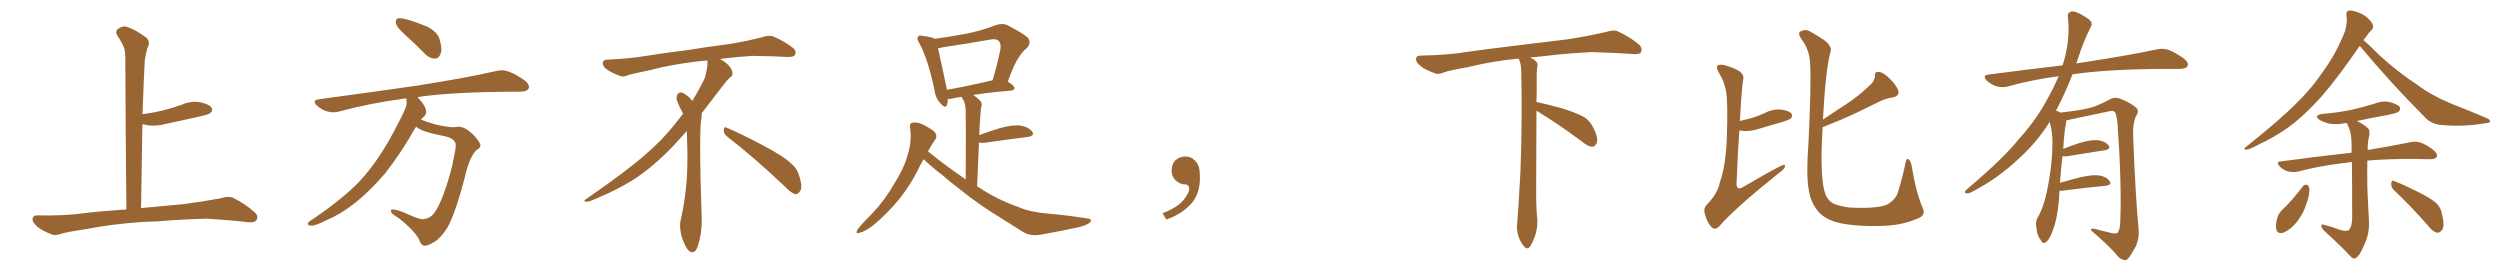 <svg xmlns="http://www.w3.org/2000/svg" xmlns:xlink="http://www.w3.org/1999/xlink" width="1350" height="150"><path fill="#996633" padding="10" d="M77.34 119.82L77.34 119.82L77.34 119.82Q60.21 121.00 46.14 123.78L46.14 123.78Q35.30 125.39 32.96 126.27L32.96 126.27Q30.03 127.29 28.27 126.71L28.27 126.71Q23.14 124.80 20.36 122.61L20.36 122.61Q17.43 120.12 17.58 118.21L17.58 118.21Q17.72 116.31 20.07 116.31L20.07 116.31Q35.01 116.60 45.26 115.14L45.26 115.14Q53.17 114.11 68.26 113.09L68.26 113.09Q67.82 71.63 67.68 34.72L67.68 34.72Q67.82 29.74 67.24 26.66L67.24 26.66Q66.50 23.88 63.28 19.04L63.28 19.04Q62.26 17.29 63.28 15.97L63.28 15.97Q65.77 13.92 68.12 14.36L68.12 14.36Q72.95 15.82 79.10 20.36L79.10 20.36Q81.45 22.56 79.54 26.07L79.54 26.07Q78.66 29.44 78.22 32.23L78.22 32.23Q77.64 41.89 77.05 59.47L77.05 59.47Q76.90 60.64 76.90 61.67L76.90 61.67Q82.62 60.94 88.04 59.62L88.04 59.62Q93.31 58.30 98.14 56.54L98.14 56.54Q103.13 54.35 108.11 55.22L108.11 55.22Q112.94 56.25 114.26 58.15L114.26 58.15Q115.14 59.62 113.67 60.94L113.67 60.94Q113.09 61.67 108.69 62.70L108.69 62.70Q99.17 64.89 89.94 66.80L89.94 66.80Q84.81 68.26 79.98 67.68L79.98 67.68Q78.37 67.24 76.90 67.09L76.90 67.09Q76.61 88.48 76.17 112.35L76.17 112.35Q84.38 111.62 98.58 110.30L98.58 110.30Q108.98 108.98 119.09 107.08L119.09 107.08Q123.49 105.76 125.83 106.79L125.83 106.79Q132.86 110.30 137.70 114.84L137.70 114.84Q139.75 116.75 138.43 118.95L138.43 118.95Q137.40 120.41 133.45 119.97L133.45 119.97Q125.83 118.95 111.62 118.07L111.62 118.07Q101.07 118.36 92.72 118.95L92.72 118.95Q85.25 119.68 77.34 119.82ZM234.96 31.64L234.96 31.64Q232.03 31.64 229.69 29.30L229.69 29.30Q224.12 23.58 218.92 18.97Q213.72 14.36 213.72 12.01L213.72 12.01Q213.72 9.81 215.48 9.81L215.48 9.81Q219.43 9.81 230.71 14.36L230.71 14.36Q236.28 17.43 237.30 20.95Q238.33 24.46 238.33 26.66L238.33 26.66Q238.33 28.13 237.89 29.15L237.89 29.15Q236.87 31.64 234.96 31.64ZM229.39 132.71L229.39 132.71Q227.34 132.71 226.17 129.05L226.17 129.05Q224.56 126.27 221.34 123.05L221.34 123.05Q216.50 118.36 213.28 116.46L213.28 116.46Q211.08 115.14 211.08 113.96L211.08 113.96Q211.08 113.09 212.11 113.09L212.11 113.09Q213.72 113.09 217.68 114.55L217.68 114.55Q226.03 118.36 227.78 118.36L227.78 118.36Q231.88 118.36 234.38 115.14Q236.87 111.91 239.50 104.88L239.50 104.88Q243.75 93.16 245.21 84.38L245.21 84.38Q246.09 80.42 246.09 78.37L246.09 78.37Q246.09 74.85 240.09 73.54L240.09 73.54Q227.49 71.19 224.71 68.41L224.71 68.41Q222.80 71.34 221.04 74.56L221.04 74.56Q215.04 84.52 207.86 93.75L207.86 93.75Q191.89 112.35 176.81 118.65L176.81 118.65Q170.51 121.88 168.16 121.88L168.16 121.88Q166.26 121.88 166.26 120.85L166.26 120.85Q166.26 119.82 168.46 118.65L168.46 118.65Q184.86 107.52 193.65 98.44L193.65 98.44Q205.08 86.43 214.89 66.80L214.89 66.80Q219.58 58.01 219.58 55.96L219.58 55.96Q219.58 54.35 219.43 53.17L219.43 53.17L218.85 53.17Q199.95 55.66 183.11 60.21L183.11 60.21Q181.79 60.64 180.18 60.64L180.18 60.64Q175.20 60.64 171.09 56.98L171.09 56.98Q169.92 55.81 169.92 54.93L169.92 54.93Q169.92 53.91 172.12 53.61L172.12 53.61Q200.54 49.80 224.85 46.29L224.85 46.29Q251.95 42.04 267.77 38.38L267.77 38.38Q269.53 37.94 271.00 37.94L271.00 37.94Q275.54 37.94 283.45 43.51L283.45 43.51Q285.64 45.41 285.64 46.88L285.64 46.88Q285.64 49.37 281.10 49.51L281.10 49.51Q244.92 49.51 225.29 52.44L225.29 52.44L225.44 52.44Q230.13 57.42 230.13 60.35L230.13 60.35Q230.13 62.26 228.22 63.57L228.22 63.57L227.34 64.60Q230.42 65.92 235.25 67.24L235.25 67.24Q241.99 68.70 244.92 68.70L244.92 68.70L247.56 68.41Q251.37 68.41 256.20 73.39L256.20 73.39Q259.42 77.05 259.42 78.52L259.42 78.52Q259.42 79.98 257.52 80.86L257.52 80.86Q253.56 84.23 250.78 96.53L250.78 96.53Q246.83 111.91 242.87 120.41L242.87 120.41Q240.38 125.83 235.84 129.79L235.84 129.79Q231.45 132.71 229.39 132.71ZM392.58 73.68L392.58 73.68Q390.82 72.36 390.82 70.17L390.82 70.17Q390.97 68.70 391.70 68.70L391.70 68.70Q391.99 68.70 392.43 68.99L392.43 68.99Q399.32 71.78 411.77 78.37L411.77 78.37Q423.05 84.23 427.59 88.62L427.59 88.62Q430.37 90.97 431.40 94.48L431.40 94.48Q432.71 98.29 432.71 100.63L432.71 100.63Q432.71 102.39 431.98 103.27L431.98 103.27Q430.96 104.88 429.49 104.88L429.49 104.88Q427.15 104.15 424.51 101.37L424.51 101.37Q407.08 84.81 392.58 73.68ZM382.03 33.54L382.03 33.54L382.03 32.67Q379.25 32.96 377.05 33.11L377.05 33.11Q362.26 34.86 350.68 37.94L350.68 37.94Q341.46 39.84 339.55 40.43L339.55 40.43Q337.65 41.31 336.33 41.31L336.33 41.31Q335.74 41.31 335.30 41.16L335.30 41.16Q330.76 39.55 328.13 37.79L328.13 37.79Q325.49 36.04 325.49 34.13L325.49 34.13L325.49 33.98Q325.63 32.37 327.54 32.23L327.54 32.23Q340.43 31.64 348.93 30.18L348.93 30.18Q356.84 28.86 371.92 26.95L371.92 26.95Q379.54 25.63 394.19 23.73L394.19 23.73Q403.13 22.27 411.62 20.07L411.62 20.07Q413.82 19.34 415.43 19.34L415.43 19.34Q416.60 19.34 417.48 19.63L417.48 19.63Q423.93 22.41 428.47 26.07L428.47 26.07Q429.64 27.25 429.64 28.42L429.64 28.42Q429.64 29.00 429.20 29.74L429.20 29.74Q428.61 30.76 425.68 30.76L425.68 30.76L424.95 30.76Q418.21 30.32 406.20 30.18L406.20 30.18Q397.27 30.76 390.09 31.64L390.09 31.64Q389.21 31.79 388.77 31.93L388.77 31.93Q391.41 33.11 393.60 35.45L393.60 35.45Q395.36 37.50 395.51 39.26L395.51 39.26L395.51 39.84Q395.51 41.02 394.34 41.75L394.34 41.75Q393.02 42.77 390.67 45.85L390.67 45.85Q384.23 54.35 378.96 61.08L378.96 61.08L378.96 61.82Q378.96 63.28 378.52 65.33L378.52 65.33Q378.08 69.43 378.08 79.25L378.08 79.25Q378.08 93.46 378.96 119.24L378.96 119.24Q378.96 126.71 376.61 133.45L376.61 133.45Q375.59 136.23 373.83 136.23L373.83 136.23Q372.95 136.23 371.78 135.21L371.78 135.21Q370.02 133.45 368.12 127.73L368.12 127.73Q367.24 124.37 367.24 121.88L367.24 121.88Q367.24 120.26 367.53 119.09L367.53 119.09Q371.19 102.83 371.19 87.01L371.19 87.01L371.19 82.62Q371.04 76.61 370.90 70.75L370.90 70.75Q366.80 75.29 363.57 78.81L363.57 78.81Q352.15 90.67 341.46 97.41L341.46 97.41Q332.81 102.69 323.88 106.35L323.88 106.35Q318.60 108.98 316.41 108.98L316.41 108.98Q315.53 108.54 315.53 108.25L315.53 108.25Q315.53 107.96 316.26 107.67L316.26 107.67Q339.40 91.70 348.78 83.20L348.78 83.20Q358.45 75 366.94 63.87L366.94 63.87Q367.82 62.55 368.85 61.52L368.85 61.52Q368.41 60.35 367.82 59.33L367.82 59.33Q366.65 57.28 365.63 54.49L365.63 54.49Q365.33 53.76 365.33 53.03L365.33 53.03Q365.33 52.00 365.92 50.83L365.92 50.83Q366.50 49.95 367.82 49.95L367.82 49.95L368.26 49.95Q371.19 51.27 373.10 53.61L373.10 53.61Q373.39 53.91 373.83 54.49L373.83 54.49Q377.34 48.78 380.57 42.19L380.57 42.19Q382.03 37.21 382.03 33.54ZM498.78 85.99L498.78 85.99Q496.88 89.06 495.41 92.29L495.41 92.29Q487.65 107.81 472.71 120.70L472.71 120.70Q467.87 124.80 464.21 125.68L464.21 125.68Q461.72 126.56 463.04 123.93L463.04 123.93Q465.67 120.56 471.39 114.84L471.39 114.84Q477.98 107.81 482.81 99.32L482.81 99.32Q488.23 90.82 489.99 84.08L489.99 84.08Q492.48 76.76 491.46 69.14L491.46 69.14Q490.87 66.80 492.77 66.21L492.77 66.21Q495.26 65.92 497.61 66.94L497.61 66.94Q501.12 68.55 504.20 70.75L504.20 70.75Q506.54 73.10 505.08 75.29L505.08 75.29Q503.03 78.22 501.12 81.74L501.12 81.74Q511.38 90.09 521.48 96.83L521.48 96.83Q521.63 64.75 521.48 60.79L521.48 60.79Q521.48 57.13 520.61 54.79L520.61 54.79Q519.87 53.61 519.29 52.29L519.29 52.29Q515.92 52.73 513.72 53.32L513.72 53.32Q512.70 53.47 511.82 53.47L511.82 53.47Q511.82 55.22 511.38 56.54L511.38 56.54Q510.64 59.03 507.86 55.81L507.86 55.81Q505.08 52.88 504.49 48.05L504.49 48.05Q501.27 32.37 496.29 23.00L496.29 23.00Q494.82 20.65 495.85 19.78L495.85 19.78Q496.29 18.90 498.05 19.34L498.05 19.34Q503.47 20.07 504.93 20.95L504.93 20.95Q513.28 19.78 521.19 18.31L521.19 18.31Q529.10 16.85 537.60 13.62L537.60 13.62Q541.26 12.30 544.04 13.62L544.04 13.62Q552.25 17.87 554.88 20.21L554.88 20.21Q557.23 23.00 554.44 26.07L554.44 26.07Q552.10 27.69 550.20 30.91L550.20 30.91Q547.71 34.28 544.19 44.09L544.19 44.09Q547.85 46.29 547.85 47.61L547.85 47.61Q547.56 48.78 546.09 48.93L546.09 48.93Q533.50 49.95 525.59 51.27L525.59 51.27Q527.49 52.59 529.39 54.49L529.39 54.49Q530.71 55.96 529.69 58.59L529.69 58.59Q529.54 60.21 529.39 62.55L529.39 62.55Q528.96 67.53 528.81 72.95L528.81 72.95Q533.79 71.04 540.09 69.14L540.09 69.14Q547.12 67.24 551.22 67.82L551.22 67.82Q555.62 68.70 557.37 71.04L557.37 71.04Q558.98 73.39 554.88 73.97L554.88 73.97Q545.21 75.15 532.03 77.05L532.03 77.05Q529.98 77.34 528.66 76.90L528.66 76.90Q528.22 87.74 527.64 100.63L527.64 100.63Q528.22 101.07 529.10 101.51L529.10 101.51Q538.33 107.67 549.90 111.77L549.90 111.77Q556.05 114.55 566.75 115.43L566.75 115.43Q574.51 116.02 586.96 117.92L586.96 117.92Q589.75 118.07 588.87 119.82L588.87 119.82Q587.70 121.29 582.86 122.61L582.86 122.61Q572.17 124.95 562.06 126.71L562.06 126.71Q556.05 127.73 551.95 124.95L551.95 124.95Q546.53 121.58 540.82 117.92L540.82 117.92Q528.81 110.74 517.82 101.81L517.82 101.81Q512.55 97.85 508.45 94.19L508.45 94.19Q504.05 90.97 498.78 85.99ZM511.38 48.49L511.38 48.49L511.38 48.49Q522.22 46.58 535.99 43.36L535.99 43.36Q538.33 35.89 540.23 26.66L540.23 26.66Q540.67 23.44 539.21 21.97L539.21 21.97Q537.89 20.80 534.67 21.39L534.67 21.39Q522.22 23.58 509.33 25.49L509.33 25.49Q507.86 25.93 506.54 26.07L506.54 26.07Q507.71 31.64 510.94 46.29L510.94 46.29Q511.23 47.46 511.38 48.49ZM647.75 91.99L647.75 91.99L647.75 91.99Q648.93 103.27 643.65 109.57L643.65 109.57Q638.09 115.87 629.74 118.51L629.74 118.51L627.83 115.14Q636.47 111.77 639.70 107.23L639.70 107.23Q642.19 103.86 642.19 101.95L642.19 101.95Q642.04 99.61 640.14 99.61L640.14 99.61Q637.06 99.61 634.72 97.27L634.72 97.27Q632.67 95.21 632.67 91.99L632.67 91.99Q632.81 88.48 634.72 86.57L634.72 86.57Q636.91 84.52 640.14 84.52L640.14 84.52Q642.92 84.52 644.82 86.28L644.82 86.28Q647.31 88.33 647.75 91.99ZM829.69 59.77L829.69 59.77L829.69 59.77Q829.54 79.98 829.54 98.58L829.54 98.58Q829.39 110.01 829.98 116.60L829.98 116.60Q830.57 120.70 829.54 125.24L829.54 125.24Q828.81 128.47 826.61 132.57L826.61 132.57Q824.85 135.35 822.95 133.01L822.95 133.01Q820.75 130.37 819.73 126.86L819.73 126.86Q818.85 123.63 819.29 120.56L819.29 120.56Q819.73 116.46 821.04 92.58L821.04 92.58Q822.07 65.04 821.48 38.23L821.48 38.23Q821.34 33.84 820.02 31.64L820.02 31.64Q805.08 33.11 793.07 36.18L793.07 36.18Q782.08 38.09 779.74 39.11L779.74 39.11Q776.95 40.28 775.20 39.70L775.20 39.70Q770.21 37.94 767.58 36.04L767.58 36.04Q764.50 33.69 764.65 31.79L764.65 31.79Q764.79 30.03 766.99 30.03L766.99 30.03Q782.23 29.74 792.48 27.98L792.48 27.98Q801.71 26.66 819.87 24.46L819.87 24.46Q828.81 23.44 846.39 21.24L846.39 21.24Q856.93 19.63 867.19 17.29L867.19 17.29Q871.29 15.97 873.49 16.85L873.49 16.85Q880.37 20.07 885.21 24.17L885.21 24.17Q887.11 26.07 886.08 28.27L886.08 28.27Q885.06 29.59 881.40 29.15L881.40 29.15Q873.63 28.56 859.13 28.13L859.13 28.13Q848.44 28.71 839.94 29.59L839.94 29.59Q833.20 30.47 826.17 31.05L826.17 31.05Q828.22 31.93 829.25 32.96L829.25 32.96Q830.71 34.13 830.13 36.04L830.13 36.04Q829.69 37.94 829.83 49.07L829.83 49.07Q829.69 52.00 829.69 55.08L829.69 55.08Q834.81 56.10 843.31 58.45L843.31 58.45Q851.81 61.08 855.76 63.43L855.76 63.43Q858.84 65.63 860.30 68.85L860.30 68.85Q863.53 75.15 862.06 77.49L862.06 77.49Q861.18 79.25 859.72 79.25L859.72 79.25Q857.37 79.10 854.30 76.46L854.30 76.46Q840.82 66.50 829.69 59.77ZM939.55 65.33L939.55 65.33Q942.77 64.60 946.00 63.72L946.00 63.72Q949.66 62.55 952.88 61.08L952.88 61.08Q957.28 58.74 961.82 59.18L961.82 59.18Q966.21 59.77 967.53 61.52L967.53 61.52Q968.12 62.55 967.09 64.01L967.09 64.01Q966.50 64.45 963.72 65.48L963.72 65.48Q956.98 67.38 950.68 69.29L950.68 69.29Q946.00 70.90 941.89 70.75L941.89 70.75Q940.28 70.61 939.26 70.46L939.26 70.46Q938.38 81.88 937.79 98.14L937.79 98.14Q937.50 100.93 938.53 101.51L938.53 101.51Q939.11 102.10 940.87 101.22L940.87 101.22Q961.38 89.21 963.13 89.06L963.13 89.06Q964.31 88.92 963.87 89.94L963.87 89.94Q963.57 91.41 960.94 93.16L960.94 93.16Q936.62 112.65 928.56 122.02L928.56 122.02Q926.37 124.37 924.46 122.90L924.46 122.90Q922.12 120.70 920.80 116.16L920.80 116.16Q919.63 112.65 921.53 110.74L921.53 110.74Q927.69 104.30 928.71 98.44L928.71 98.44Q931.93 89.79 932.52 73.83L932.52 73.83Q933.11 54.64 932.08 49.37L932.08 49.37Q931.05 43.80 928.27 39.40L928.27 39.40Q926.51 36.47 927.54 35.45L927.54 35.45Q928.56 34.57 931.20 35.16L931.20 35.16Q938.23 37.21 939.99 39.11L939.99 39.11Q941.89 40.58 941.31 43.36L941.31 43.36Q940.58 46.44 939.55 65.33ZM984.23 68.70L984.23 68.70L984.23 68.70Q983.79 75.59 983.64 83.20L983.64 83.20Q983.50 99.32 985.84 105.18L985.84 105.18Q987.01 107.96 989.21 109.42L989.21 109.42Q991.55 111.04 998.58 112.06L998.58 112.06Q1007.23 112.50 1012.65 111.91L1012.65 111.91Q1018.65 111.33 1020.56 109.42L1020.56 109.42Q1024.37 106.93 1025.24 102.54L1025.24 102.54Q1027.29 96.09 1029.05 87.60L1029.05 87.60Q1029.49 85.11 1030.81 86.13L1030.81 86.13Q1031.84 87.16 1032.28 89.50L1032.28 89.50Q1034.62 104.00 1038.28 112.35L1038.28 112.35Q1040.33 116.60 1034.62 118.36L1034.62 118.36Q1025.98 122.02 1014.40 122.02L1014.40 122.02Q999.32 122.31 990.53 119.68L990.53 119.68Q984.81 117.63 982.03 114.40L982.03 114.40Q977.64 109.42 976.61 101.81L976.61 101.81Q975.29 93.90 976.61 76.61L976.61 76.61Q978.08 45.41 977.49 35.16L977.49 35.16Q977.34 27.83 973.68 22.41L973.68 22.41Q970.31 18.02 972.22 16.99L972.22 16.99Q975.15 15.38 977.93 17.29L977.93 17.29Q981.15 19.04 985.11 21.68L985.11 21.68Q989.79 25.34 988.33 28.56L988.33 28.56Q985.84 37.79 984.38 64.60L984.38 64.60Q990.82 60.21 996.97 56.25L996.97 56.25Q1003.13 52.29 1009.28 46.44L1009.28 46.44Q1012.35 43.95 1012.50 40.87L1012.50 40.87Q1012.21 38.67 1014.40 38.82L1014.40 38.82Q1016.60 38.82 1019.82 41.89L1019.82 41.89Q1023.49 45.26 1024.95 48.49L1024.95 48.49Q1026.12 51.71 1022.17 52.59L1022.17 52.59Q1018.07 53.17 1014.40 55.08L1014.40 55.08Q1008.54 57.86 1002.39 60.94L1002.39 60.94Q995.36 64.31 984.23 68.70ZM1112.11 102.98L1112.11 102.98L1112.11 102.98Q1111.96 105.32 1111.82 108.11L1111.82 108.11Q1110.94 118.65 1108.15 125.39L1108.15 125.39Q1106.40 129.93 1104.49 130.96L1104.49 130.96Q1103.03 131.84 1102.00 129.64L1102.00 129.64Q1099.80 126.86 1099.66 122.75L1099.66 122.75Q1098.93 119.97 1100.39 117.33L1100.39 117.33Q1103.47 112.21 1105.37 103.27L1105.37 103.27Q1108.15 89.65 1108.30 78.96L1108.30 78.96Q1108.59 71.92 1106.84 65.77L1106.84 65.77Q1100.24 76.46 1090.43 85.40L1090.43 85.40Q1078.56 96.68 1064.36 103.86L1064.36 103.86Q1062.74 104.74 1061.43 104.30L1061.43 104.30Q1060.55 104.00 1061.57 102.69L1061.57 102.69Q1082.08 85.40 1090.14 75.15L1090.14 75.15Q1098.34 66.21 1104.20 55.96L1104.20 55.96Q1108.59 48.34 1111.67 41.16L1111.67 41.16Q1097.02 43.07 1084.13 46.73L1084.13 46.73Q1081.49 47.46 1077.98 46.58L1077.98 46.58Q1075.20 45.70 1072.85 43.51L1072.85 43.51Q1070.21 40.72 1073.73 40.28L1073.73 40.28Q1094.82 37.50 1113.72 35.30L1113.72 35.30Q1113.87 34.72 1114.01 34.57L1114.01 34.57Q1118.12 21.53 1116.65 9.23L1116.65 9.23Q1116.36 6.88 1118.26 6.30L1118.26 6.30Q1119.73 5.71 1123.24 7.47L1123.24 7.47Q1128.08 10.11 1129.10 11.57L1129.10 11.57Q1129.98 13.18 1128.96 14.65L1128.96 14.65Q1125.88 20.80 1123.54 27.39L1123.54 27.39Q1122.22 31.05 1121.19 34.28L1121.19 34.28Q1122.51 33.98 1123.83 33.84L1123.83 33.84Q1149.76 29.88 1164.70 26.66L1164.70 26.66Q1168.07 25.93 1171.14 26.95L1171.14 26.95Q1174.80 28.42 1179.35 31.64L1179.35 31.64Q1182.13 33.84 1181.25 35.74L1181.25 35.74Q1180.37 37.21 1177.15 37.21L1177.15 37.21Q1173.34 37.21 1168.95 37.21L1168.95 37.21Q1137.74 37.35 1119.14 40.14L1119.14 40.14Q1114.75 51.42 1110.21 59.77L1110.21 59.77Q1111.23 59.91 1112.55 60.79L1112.55 60.79Q1123.54 59.62 1128.96 58.15L1128.96 58.15Q1133.20 56.98 1139.94 53.32L1139.94 53.32Q1142.14 52.29 1144.92 53.32L1144.92 53.32Q1150.34 55.37 1153.56 58.15L1153.56 58.15Q1155.32 59.77 1153.56 62.55L1153.56 62.55Q1151.51 66.36 1151.95 74.85L1151.95 74.85Q1153.13 105.62 1154.88 124.22L1154.88 124.22Q1155.18 128.91 1153.42 132.86L1153.42 132.86Q1151.07 137.26 1149.32 139.45L1149.32 139.45Q1148.14 140.92 1146.68 140.33L1146.68 140.33Q1144.34 139.75 1142.43 136.96L1142.43 136.96Q1137.60 131.54 1129.10 124.37L1129.10 124.37Q1129.10 122.90 1131.88 123.78L1131.88 123.78Q1135.99 124.80 1140.09 125.83L1140.09 125.83Q1143.02 126.42 1143.60 125.54L1143.60 125.54Q1144.78 123.93 1144.92 119.97L1144.92 119.97Q1145.80 99.76 1143.46 66.65L1143.46 66.65Q1143.16 63.13 1142.29 60.94L1142.29 60.94Q1141.55 59.33 1138.48 60.21L1138.48 60.21Q1128.52 62.26 1118.26 64.45L1118.26 64.45Q1116.80 64.89 1115.77 65.04L1115.77 65.04Q1115.77 65.77 1115.63 66.80L1115.63 66.80Q1114.75 70.17 1114.16 80.42L1114.16 80.42Q1118.41 78.66 1122.95 77.20L1122.95 77.20Q1129.39 75.29 1133.06 75.73L1133.06 75.73Q1136.87 76.32 1138.62 78.52L1138.62 78.52Q1140.09 80.57 1136.43 81.15L1136.43 81.15Q1127.78 82.47 1116.21 84.38L1116.21 84.38Q1114.60 84.52 1113.72 84.38L1113.72 84.38Q1112.99 90.38 1112.40 98.73L1112.40 98.73Q1117.82 97.12 1123.68 95.65L1123.68 95.65Q1130.13 94.19 1133.79 94.78L1133.79 94.78Q1137.74 95.51 1139.21 97.85L1139.21 97.85Q1140.53 99.90 1136.87 100.34L1136.87 100.34Q1127.05 101.22 1113.72 102.98L1113.72 102.98Q1112.70 102.98 1112.11 102.98ZM1274.27 24.76L1274.27 24.76Q1262.26 42.19 1254.20 51.42L1254.20 51.42Q1244.38 62.55 1235.01 69.29L1235.01 69.29Q1227.54 74.41 1219.63 78.08L1219.63 78.08Q1214.79 80.71 1212.89 80.86L1212.89 80.86Q1211.13 80.42 1212.60 79.54L1212.60 79.54Q1232.37 63.72 1240.43 55.37L1240.43 55.37Q1248.49 47.61 1255.52 37.06L1255.52 37.06Q1261.82 28.27 1266.36 16.70L1266.36 16.70Q1267.68 11.72 1267.09 8.20L1267.09 8.20Q1266.80 6.15 1268.26 5.71L1268.26 5.71Q1270.02 5.42 1273.54 6.74L1273.54 6.74Q1276.76 7.91 1279.10 10.25L1279.10 10.25Q1281.30 12.45 1281.45 13.92L1281.45 13.92Q1281.59 15.67 1280.27 16.55L1280.27 16.55Q1279.10 17.72 1277.20 20.51L1277.20 20.51Q1276.46 21.09 1276.32 21.68L1276.32 21.68Q1279.39 24.32 1285.11 30.03L1285.11 30.03Q1294.92 38.96 1305.18 45.70L1305.18 45.70Q1313.23 51.71 1324.37 56.25L1324.37 56.25Q1334.18 60.06 1342.68 63.72L1342.68 63.72Q1345.02 64.75 1344.58 65.77L1344.58 65.77Q1344.14 66.50 1341.36 66.65L1341.36 66.65Q1329.93 68.55 1318.95 67.53L1318.95 67.53Q1312.94 67.24 1309.42 63.28L1309.42 63.28Q1291.11 44.97 1274.27 24.76ZM1262.99 123.93L1262.99 123.93Q1266.94 125.24 1268.41 124.22L1268.41 124.22Q1270.02 122.46 1270.17 117.92L1270.17 117.92Q1270.17 98.88 1270.02 87.45L1270.02 87.45Q1268.26 87.74 1266.80 87.89L1266.80 87.89Q1252.73 89.50 1240.72 92.72L1240.72 92.72Q1238.23 93.16 1235.45 92.58L1235.45 92.58Q1232.81 91.70 1230.91 89.79L1230.91 89.79Q1228.86 87.30 1231.64 87.16L1231.64 87.16Q1252.15 84.38 1269.87 82.47L1269.87 82.47Q1269.87 80.13 1269.87 78.37L1269.87 78.37Q1269.87 72.51 1268.41 68.85L1268.41 68.85Q1267.53 67.38 1267.38 66.50L1267.38 66.50Q1266.80 66.36 1266.36 66.50L1266.36 66.50Q1261.96 67.38 1258.01 66.80L1258.01 66.80Q1254.79 66.06 1252.59 64.75L1252.59 64.75Q1249.07 62.40 1254.05 61.52L1254.05 61.52Q1262.55 60.79 1269.73 59.33L1269.73 59.33Q1276.17 57.86 1282.32 55.96L1282.32 55.96Q1286.72 54.20 1290.82 55.22L1290.82 55.22Q1294.92 56.40 1295.95 57.86L1295.95 57.86Q1296.39 59.18 1295.36 60.21L1295.36 60.21Q1294.48 61.08 1289.21 62.11L1289.21 62.11Q1280.86 63.57 1272.80 65.33L1272.80 65.33Q1277.64 67.82 1279.10 69.73L1279.10 69.73Q1279.98 71.19 1278.96 75.15L1278.96 75.15Q1278.52 77.93 1278.52 81.01L1278.52 81.01Q1292.72 78.66 1301.66 76.76L1301.66 76.76Q1304.44 76.17 1307.23 77.05L1307.23 77.05Q1310.30 78.08 1314.26 81.15L1314.26 81.15Q1316.46 83.20 1315.87 84.67L1315.87 84.67Q1315.14 85.99 1312.35 85.99L1312.35 85.99Q1309.28 85.99 1306.05 85.84L1306.05 85.84Q1289.94 85.69 1278.37 86.72L1278.37 86.72Q1278.22 93.90 1278.37 101.51L1278.37 101.51Q1278.81 112.06 1279.25 119.09L1279.25 119.09Q1279.54 125.68 1277.34 130.66L1277.34 130.66Q1275.29 135.79 1273.54 138.13L1273.54 138.13Q1271.34 140.48 1269.87 139.01L1269.87 139.01Q1263.87 132.57 1254.93 124.51L1254.93 124.51Q1253.47 122.90 1253.47 121.88L1253.47 121.88Q1253.47 120.85 1255.22 121.44L1255.22 121.44Q1259.77 122.61 1262.99 123.93ZM1243.51 100.63L1243.51 100.63Q1244.38 99.61 1245.70 99.76L1245.70 99.76Q1246.58 100.05 1247.02 101.51L1247.02 101.51Q1247.31 105.32 1245.41 110.16L1245.41 110.16Q1244.09 114.84 1240.43 119.68L1240.43 119.68Q1237.21 123.78 1233.25 125.54L1233.25 125.54Q1229.74 126.71 1229.15 123.63L1229.15 123.63Q1228.71 121.29 1229.74 117.63L1229.74 117.63Q1230.47 115.28 1231.93 113.82L1231.93 113.82Q1238.23 107.81 1243.51 100.63ZM1292.72 102.69L1292.72 102.69L1292.72 102.69Q1291.11 101.07 1291.26 98.88L1291.26 98.88Q1291.55 96.97 1293.02 97.85L1293.02 97.85Q1297.41 99.46 1305.32 103.42L1305.32 103.42Q1312.21 106.79 1315.28 109.42L1315.28 109.42Q1318.07 111.91 1318.65 115.58L1318.65 115.58Q1320.41 122.46 1318.51 124.37L1318.51 124.37Q1317.33 125.83 1316.02 125.68L1316.02 125.68Q1313.53 125.10 1311.18 121.88L1311.18 121.88Q1301.22 110.60 1292.72 102.69Z"/></svg>